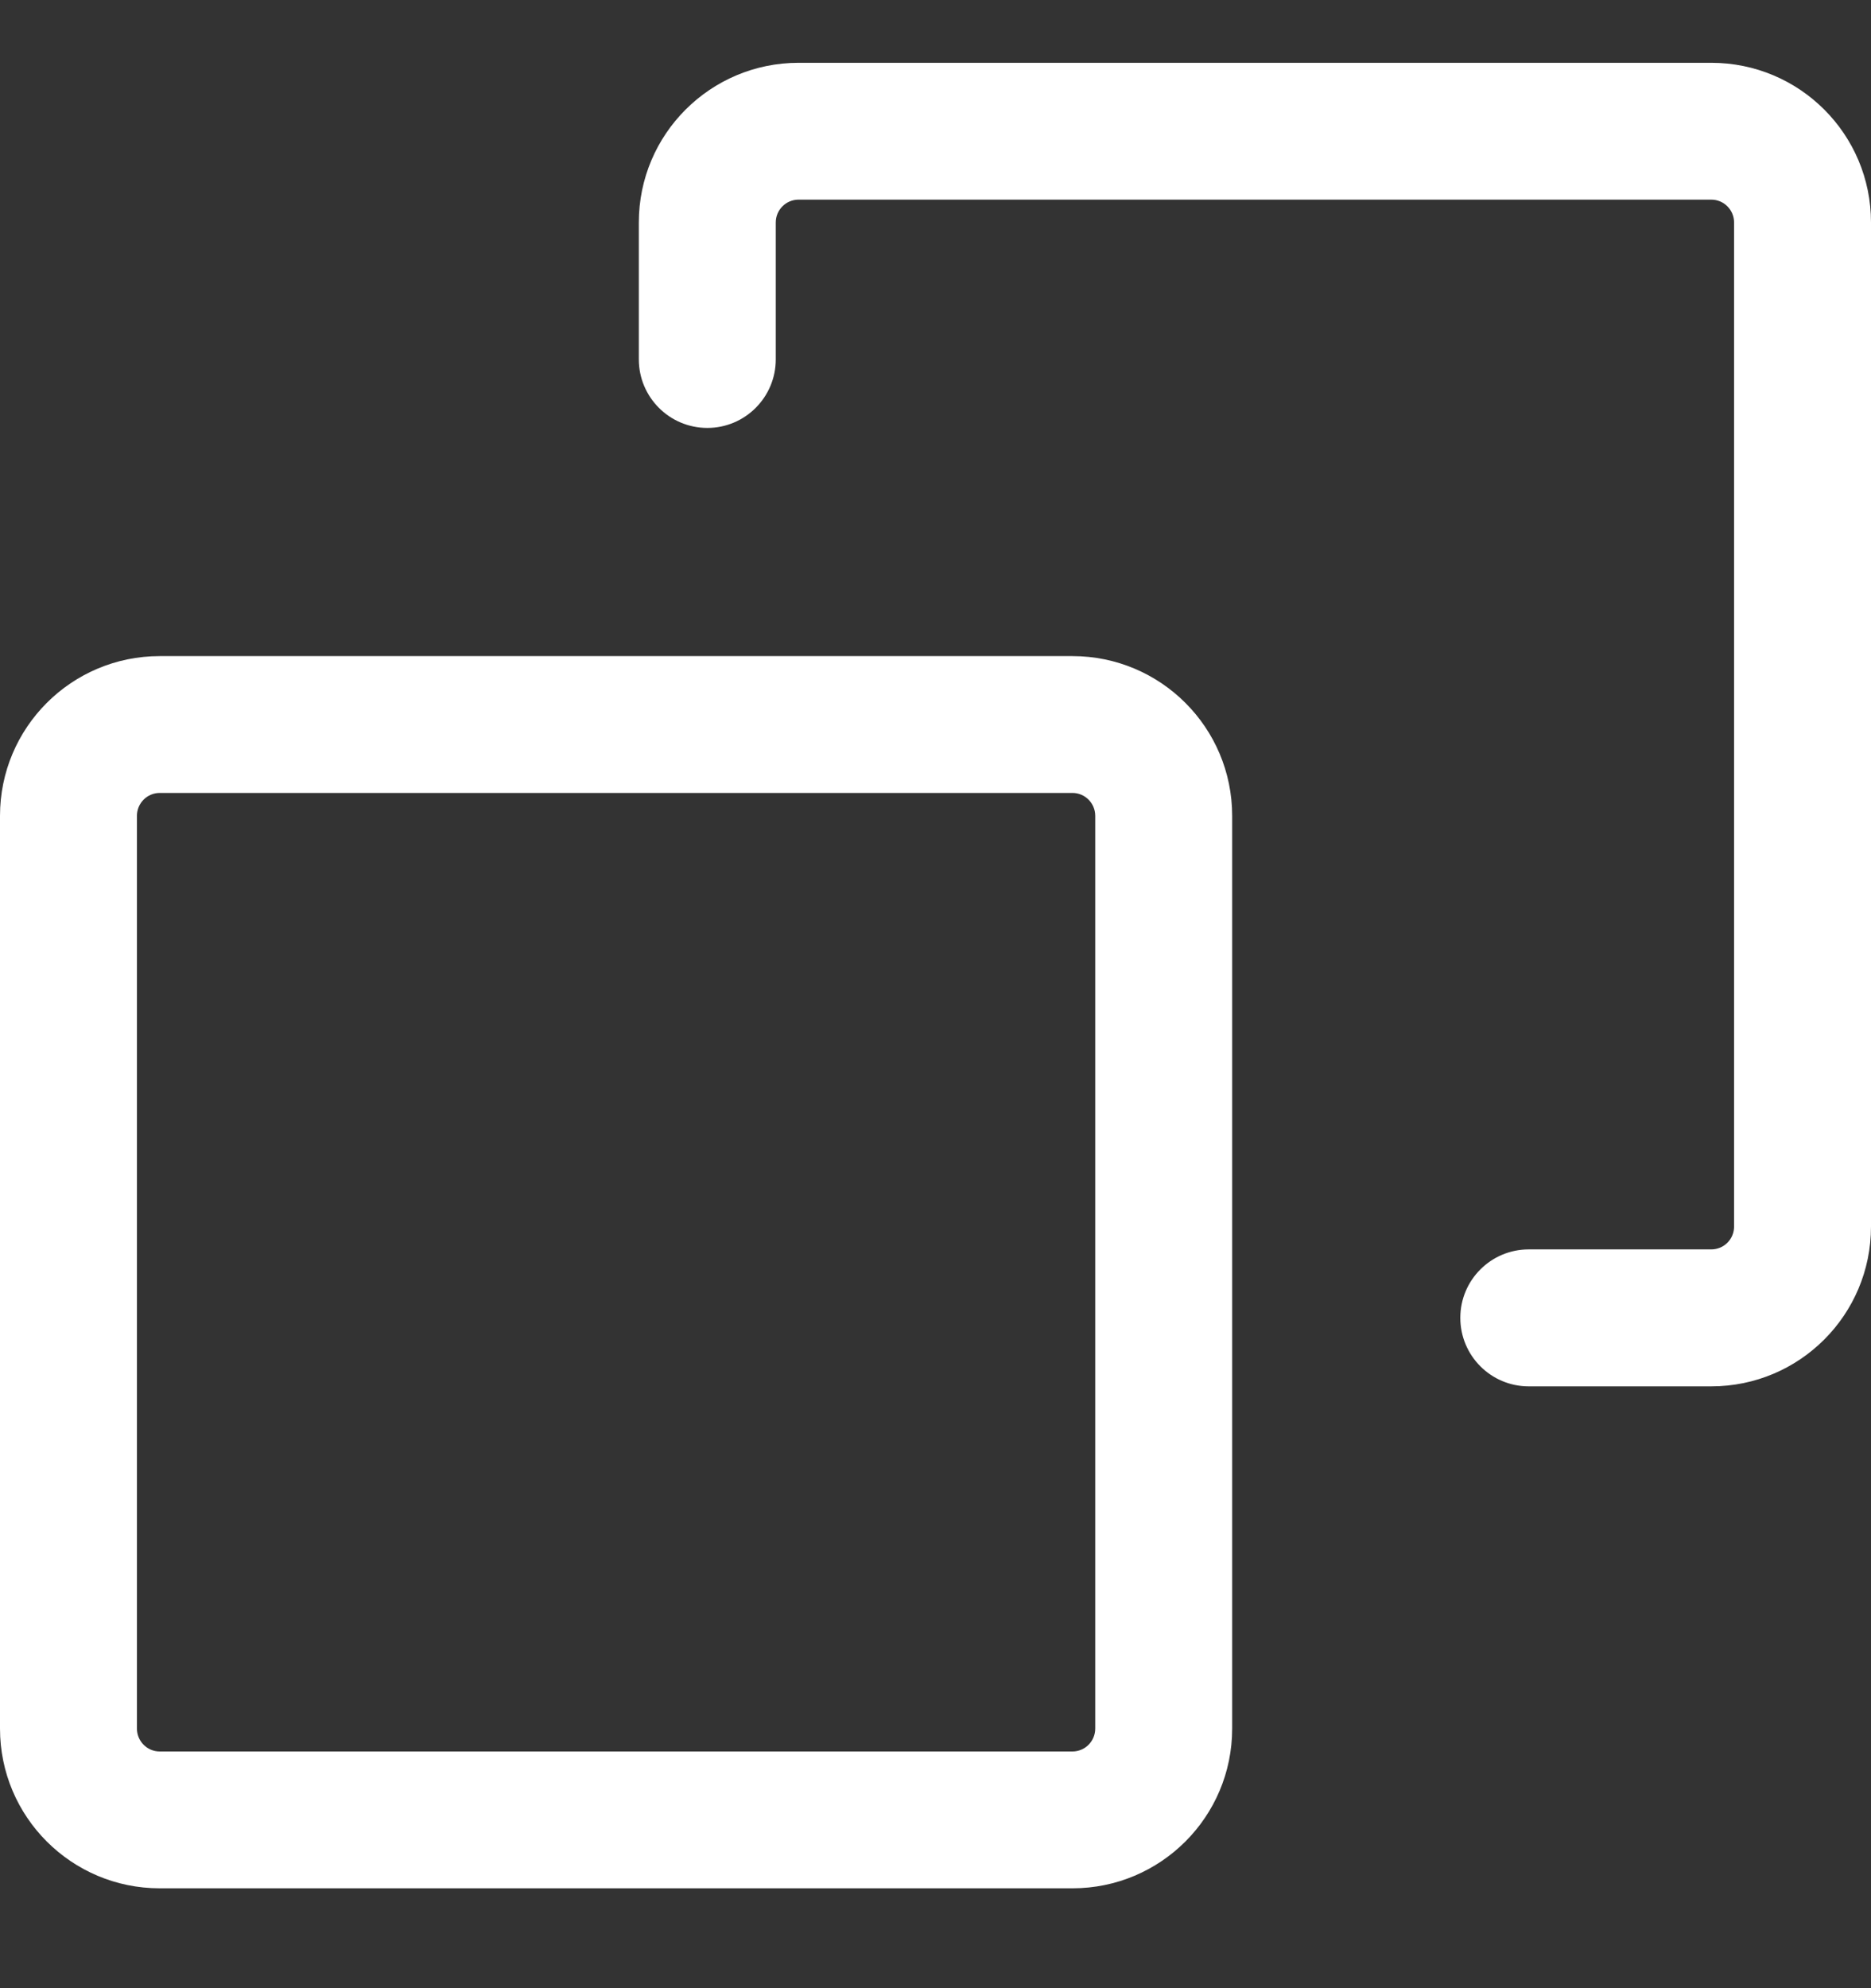 <svg width="16" height="17" viewBox="0 0 16 17" fill="none" xmlns="http://www.w3.org/2000/svg">
<rect x="0" y="0" width="16" height="17" fill="#333333" stroke="none"/>
<path fill-rule="evenodd" clip-rule="evenodd" d="M6.829 1.707C6.721 1.707 6.634 1.795 6.634 1.902V3.073C6.634 3.396 6.372 3.659 6.049 3.659C5.725 3.659 5.463 3.396 5.463 3.073V1.902C5.463 1.148 6.075 0.537 6.829 0.537H14.634C15.389 0.537 16 1.148 16 1.902V10.488C16 11.242 15.389 11.854 14.634 11.854H13.073C12.75 11.854 12.488 11.592 12.488 11.268C12.488 10.945 12.75 10.683 13.073 10.683H14.634C14.742 10.683 14.829 10.596 14.829 10.488V1.902C14.829 1.795 14.742 1.707 14.634 1.707H6.829Z" fill="white"/>
<path fill-rule="evenodd" clip-rule="evenodd" d="M1.366 6.78C1.258 6.78 1.171 6.868 1.171 6.976V14.78C1.171 14.888 1.258 14.976 1.366 14.976H9.171C9.279 14.976 9.366 14.888 9.366 14.78V6.976C9.366 6.868 9.279 6.78 9.171 6.78H1.366ZM0 6.976C0 6.221 0.612 5.61 1.366 5.61H9.171C9.925 5.61 10.537 6.221 10.537 6.976V14.78C10.537 15.535 9.925 16.146 9.171 16.146H1.366C0.612 16.146 0 15.535 0 14.78V6.976Z" fill="white"/>
</svg>
